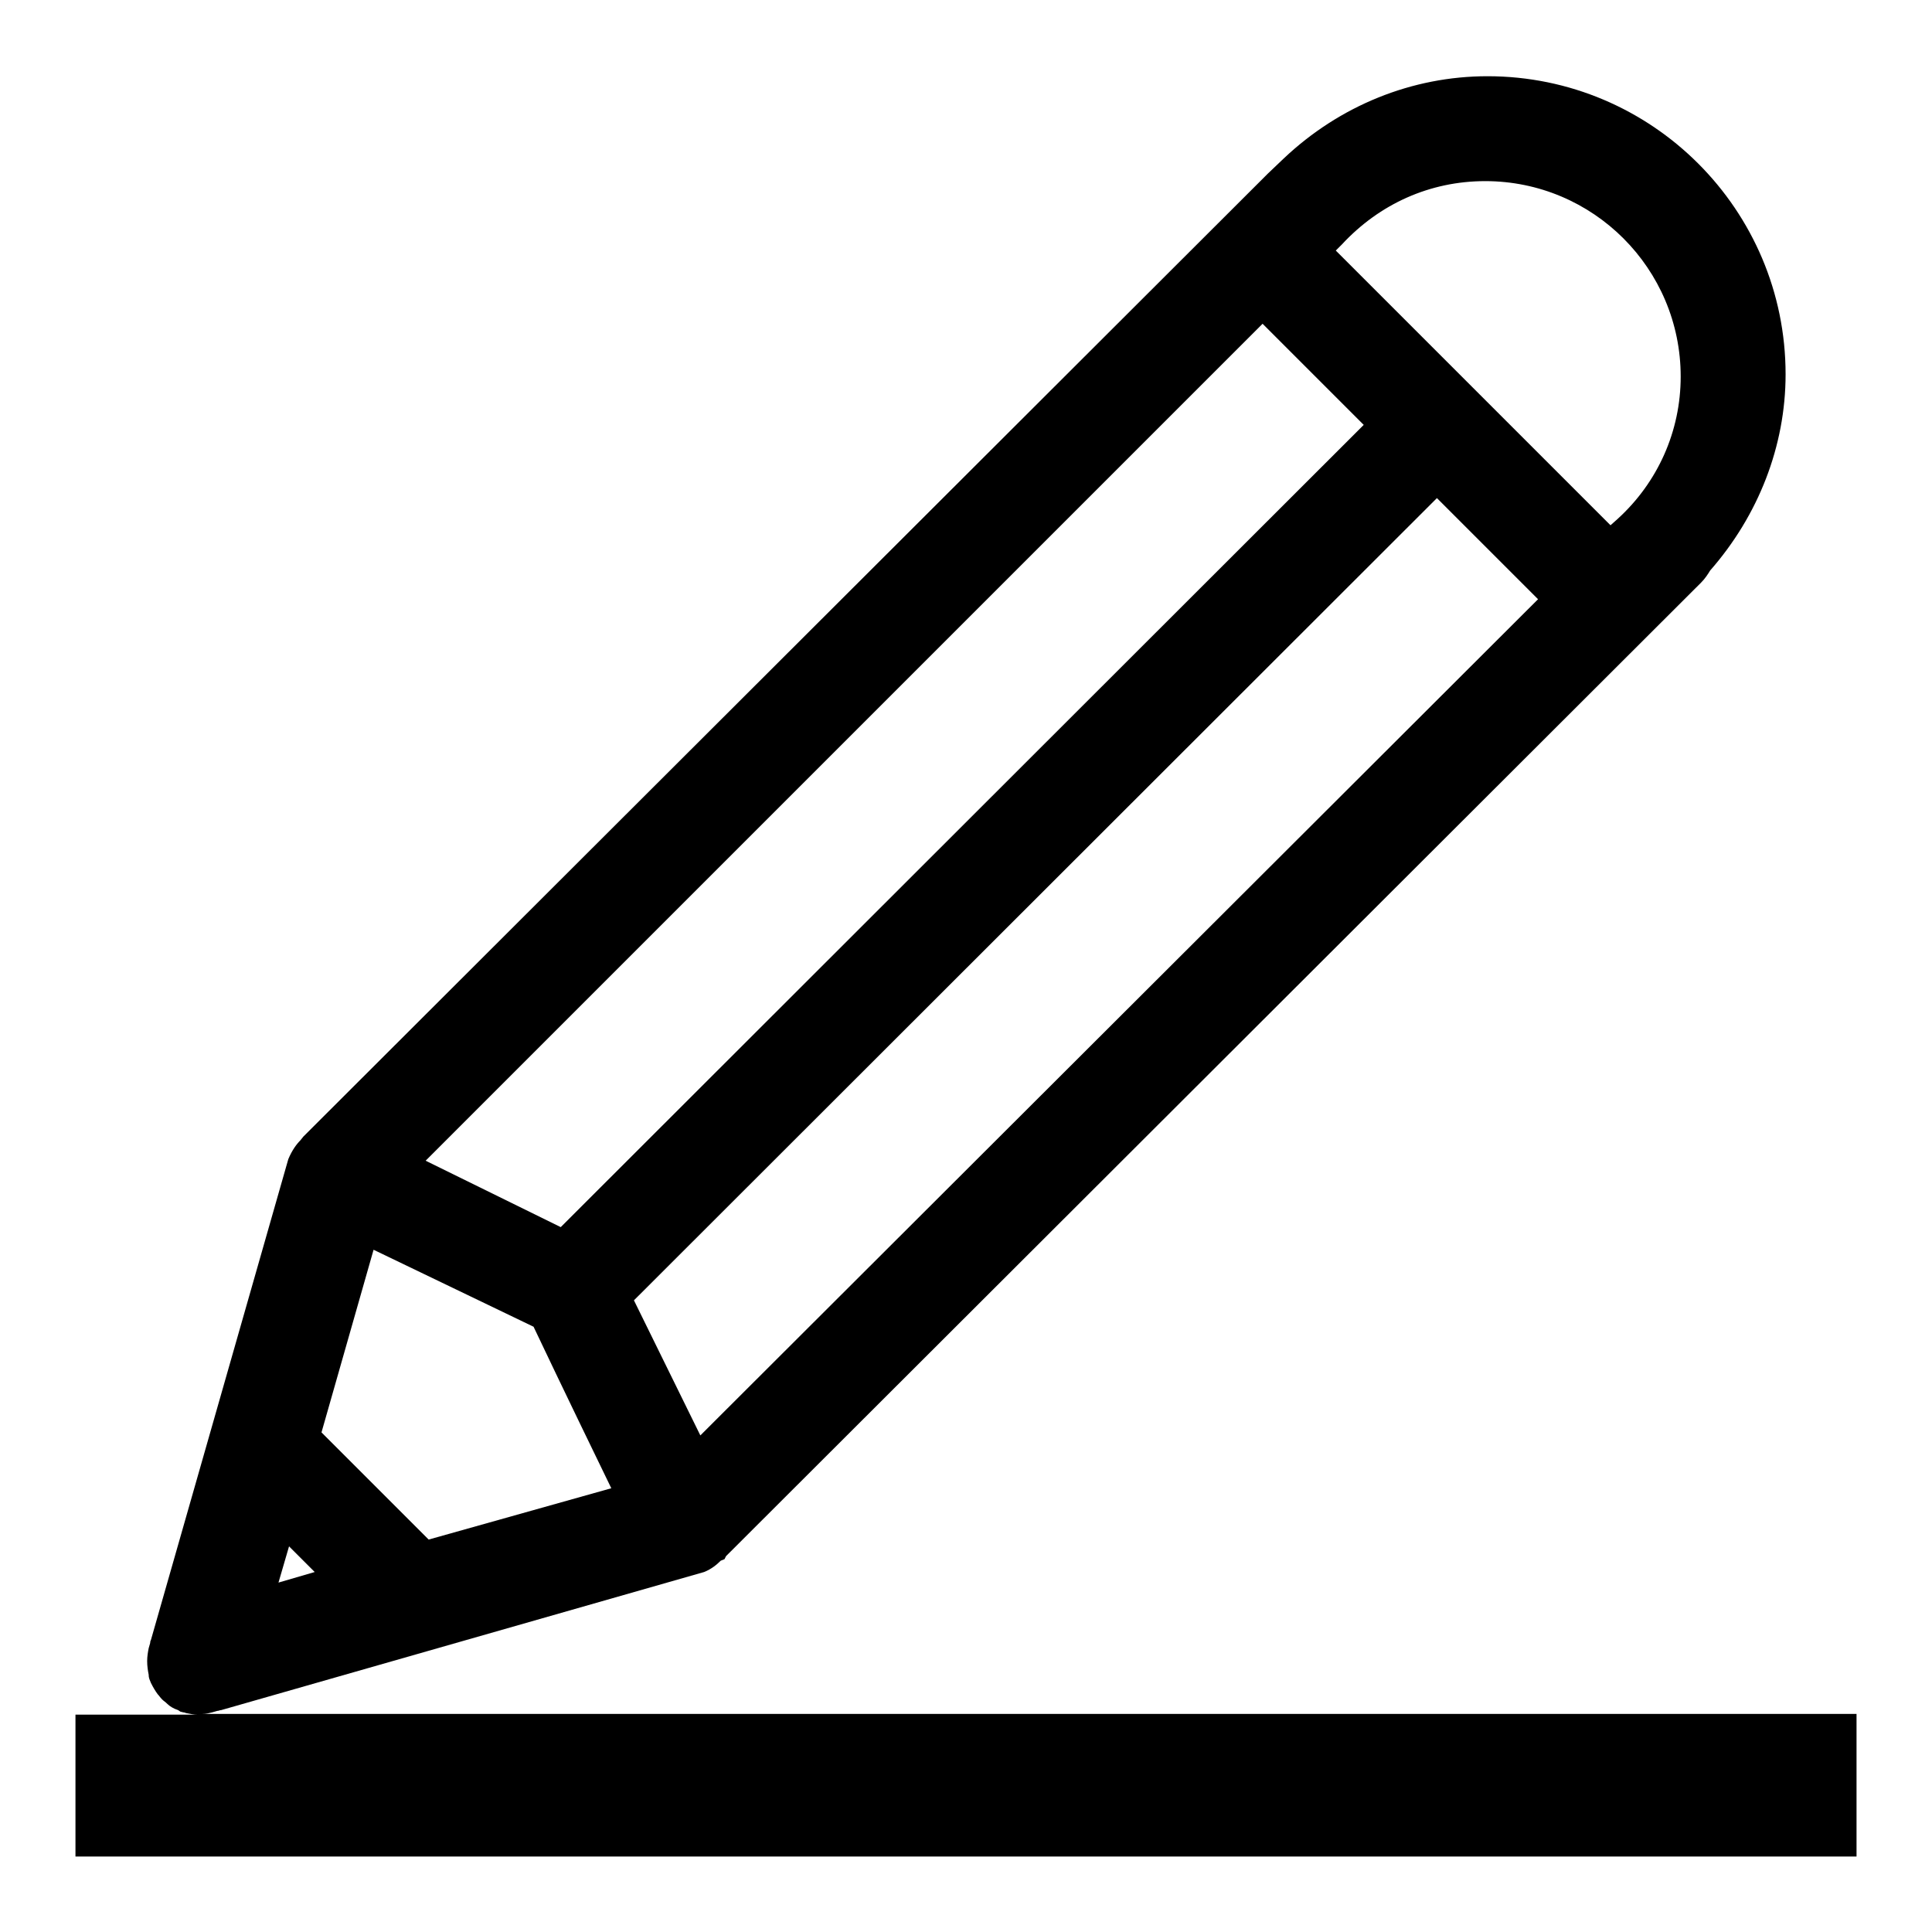 <?xml version="1.0" encoding="utf-8"?>
<!-- Svg Vector Icons : http://www.onlinewebfonts.com/icon -->
<!DOCTYPE svg PUBLIC "-//W3C//DTD SVG 1.1//EN" "http://www.w3.org/Graphics/SVG/1.1/DTD/svg11.dtd">
<svg version="1.1" xmlns="http://www.w3.org/2000/svg" xmlns:xlink="http://www.w3.org/1999/xlink" x="0px" y="0px" viewBox="0 0 256 256" enable-background="new 0 0 256 256" xml:space="preserve">
<g> <path fill="#000000" d="M26.8,227.1c0.5,0,0.9-0.1,1.3-0.2l0.7-0.2c0.2,0,0.3-0.1,0.5-0.1l64-18.3c1-0.4,1.7-1,2.2-1.5l0.5-0.2 l0.2-0.4L225.4,77.2c0.5-0.5,0.9-1.1,1.2-1.6c6.4-7.3,10-16.5,10-26c0-21.8-17.7-39.5-39.5-39.5c-10,0-19.6,3.9-27,10.9l-2.1,2 c-0.2,0.2-0.3,0.3-0.4,0.4L40.2,150.6l-0.4,0.5c-0.5,0.5-1.1,1.3-1.6,2.5L20,217.3c-0.1,0.2-0.1,0.3-0.1,0.4l-0.2,0.7 c-0.1,0.5-0.2,1.1-0.2,1.7c0,0.7,0.1,1.3,0.2,1.8c0,0.1,0,0.3,0.1,0.6l0.2,0.5c0.3,0.6,0.6,1.1,0.9,1.5c0.2,0.2,0.3,0.4,0.6,0.7 c0.2,0.2,0.4,0.3,0.7,0.6c0.3,0.3,0.8,0.6,1.4,0.8l0.3,0.2l0.4,0.1c0.2,0,0.3,0.1,0.4,0.1c0.5,0.1,1,0.2,1.5,0.2H10V246h236v-18.9 H26.8L26.8,227.1z M92.8,190.2L84,172.3L190.4,66l13.4,13.4L92.8,190.2z M177.8,32.4c5-5.4,11.7-8.4,19-8.4 c14.3,0,25.9,11.6,25.9,25.9c0,7.2-3,14-8.4,18.9l-0.9,0.8l-36.4-36.4L177.8,32.4L177.8,32.4z M167.3,42.9l13.4,13.4L74.3,162.6 l-17.9-8.8L167.3,42.9z M49.5,165.6l21.2,10.2c1,2.1,3.5,7.4,10.3,21.4L56.8,204l-14.2-14.2L49.5,165.6z M38.3,204.9l3.4,3.4 l-4.8,1.4L38.3,204.9z"/></g>
</svg>